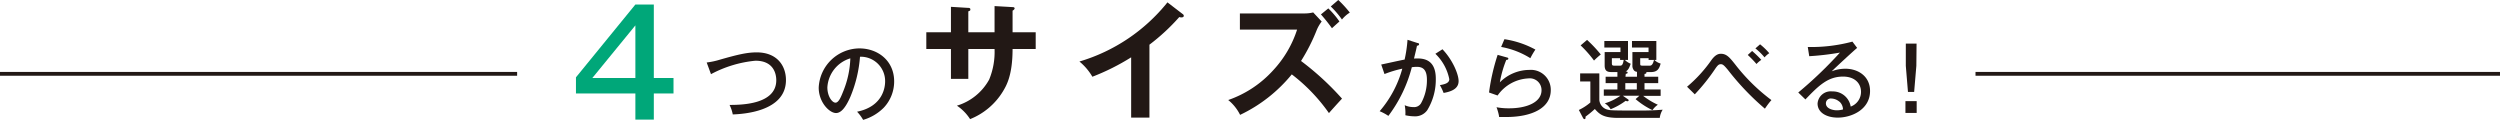 <svg xmlns="http://www.w3.org/2000/svg" viewBox="0 0 464.88 22.27"><defs><style>.cls-1{fill:none;stroke:#221815;stroke-miterlimit:10;stroke-width:0.71px;}.cls-2{fill:#00a779;}.cls-3{fill:#221815;}</style></defs><g id="レイヤー_2" data-name="レイヤー 2"><g id="レイヤー_1-2" data-name="レイヤー 1"><line class="cls-1" x1="367.35" y1="13.73" x2="464.88" y2="13.73"/><line class="cls-1" y1="13.73" x2="96.16" y2="13.73"/><path class="cls-2" d="M121.58,14.5h3.66v2.88h-3.66v4.86h-3.43V17.38H107.1v-3L118.15.84h3.43Zm-3.43,0V4.72l-8,9.78Z"/><path class="cls-3" d="M131.41,11.62a13.89,13.89,0,0,0,2.47-.53c3.31-.94,5-1.35,6.83-1.35,3.8,0,5.44,2.5,5.44,5.15,0,5.94-8.19,6.32-9.89,6.39a6.81,6.81,0,0,0-.6-1.77c2.12,0,8.69-.06,8.69-4.59,0-1.16-.47-3.63-3.87-3.63a21.86,21.86,0,0,0-8.27,2.5Z"/><path class="cls-3" d="M159.39,20.77c4.87-1,5.2-4.66,5.2-5.61a4.53,4.53,0,0,0-4.67-4.61,24,24,0,0,1-1.8,7.47c-.88,2-1.73,3-2.66,3-1.23,0-3.22-2-3.22-4.72A7.64,7.64,0,0,1,159.8,9c3.45,0,6.47,2.3,6.47,6.13A7.1,7.1,0,0,1,164.36,20a8.89,8.89,0,0,1-3.86,2.29,7.7,7.7,0,0,0-1.11-1.5m-5.54-4.54c0,1.63.87,2.84,1.51,2.84s1.09-1.24,1.52-2.31a17.51,17.51,0,0,0,1.24-5.93,6,6,0,0,0-4.27,5.4"/><path class="cls-3" d="M184.94,1.13l3.35.19c.22,0,.38.07.38.24s-.26.37-.38.42V6h4.3V9.11h-4.3c0,5-1.2,6.88-1.79,7.88a12.6,12.6,0,0,1-6.11,5.16,8.53,8.53,0,0,0-2.45-2.5,10.21,10.21,0,0,0,6-4.86,13.46,13.46,0,0,0,1-5.68h-4.88v5.56h-3.23V9.11h-4.58V6h4.58V1.27l3.11.19c.21,0,.5,0,.5.29s-.17.25-.38.37V6h4.88Z"/><path class="cls-3" d="M213.74,21.87h-3.4V10.66a41.88,41.88,0,0,1-7.21,3.61,10.43,10.43,0,0,0-2.41-2.83,33,33,0,0,0,16.37-11l2.83,2.17a.43.43,0,0,1,.21.33c0,.21-.23.3-.42.3a1.2,1.2,0,0,1-.42-.07,38.09,38.09,0,0,1-5.55,5.14Z"/><path class="cls-3" d="M230.56,5.5v-3h12a6.59,6.59,0,0,0,1.63-.19L245.77,4a7.15,7.15,0,0,0-.89,1.51,34.69,34.69,0,0,1-2.95,5.83,51.67,51.67,0,0,1,7.62,7c-.83.89-2.15,2.36-2.43,2.69a32.5,32.5,0,0,0-6.91-7.2,27.8,27.8,0,0,1-9.61,7.53,8.28,8.28,0,0,0-2.21-2.76,20.2,20.2,0,0,0,8.35-5.52A20.19,20.19,0,0,0,241.2,5.5ZM247,1.56A15.8,15.8,0,0,1,249.07,4c-.09.07-.94.83-1.39,1.25a31.37,31.37,0,0,0-2.05-2.57ZM248.86,0A20.75,20.75,0,0,1,251,2.34a5.91,5.91,0,0,0-1.46,1.29,16.69,16.69,0,0,0-2.08-2.43Z"/><path class="cls-3" d="M263.59,8c.18,0,.29.1.29.23s-.09.24-.4.28c0,.19-.46,2-.54,2.38,1.4-.08,4.05-.14,4.05,3.75a10.9,10.9,0,0,1-1.59,5.85,2.75,2.75,0,0,1-2.4,1.14,8.12,8.12,0,0,1-1.67-.2,7.57,7.57,0,0,0-.12-1.87,3.75,3.75,0,0,0,1.6.35,1.49,1.49,0,0,0,1.43-.7,8.82,8.82,0,0,0,1.1-4.38c0-2.09-.95-2.4-1.9-2.4a6.59,6.59,0,0,0-.91.07,25.63,25.63,0,0,1-4.36,9.05,8.9,8.9,0,0,0-1.62-.87,20.31,20.31,0,0,0,4.21-7.91,20.47,20.47,0,0,0-3.31,1L256.84,12c.7-.14,3.73-.82,4.35-.92a24.66,24.66,0,0,0,.54-3.68Zm4.64,1.16c1.91,2,3,4.66,3,5.92,0,1-.64,1.84-2.79,2.2a9.63,9.63,0,0,0-.69-1.45c.82-.15,1.75-.34,1.75-1.11A9,9,0,0,0,266.91,10Z"/><path class="cls-3" d="M280.3,10.71a.21.21,0,0,1,.18.19c0,.17-.18.25-.38.23a20.32,20.32,0,0,0-1.2,4.18A7.79,7.79,0,0,1,284.37,13a3.7,3.7,0,0,1,4,3.76c0,3.27-3.4,5-8.32,5-.56,0-1,0-1.29,0,0-.23-.13-.72-.18-.9a8.36,8.36,0,0,0-.3-.92,11.91,11.91,0,0,0,2.37.2c3.17,0,6-1.08,6-3.37a2.18,2.18,0,0,0-2.45-2.19,7.41,7.41,0,0,0-5.72,3.18l-1.59-.56a37.93,37.93,0,0,1,1.6-7Zm-.55-3.42a17.41,17.41,0,0,1,5.76,1.93,14.52,14.52,0,0,0-.94,1.6,15.25,15.25,0,0,0-5.43-2.09Z"/><path class="cls-3" d="M297.4,13.65v4.93A2,2,0,0,0,299,20.4c.41.11.62.16,5.88.16,2.32,0,3.48-.1,4.3-.16a3.57,3.57,0,0,0-.54,1.52h-7.75c-2.84,0-3.49-.74-4.33-1.65a17.71,17.71,0,0,1-1.73,1.42c0,.1.07.46-.21.46-.12,0-.23-.17-.26-.23l-.77-1.47a9.55,9.55,0,0,0,2.14-1.39V15.15h-1.9v-1.5Zm-2.28-6.23a24.65,24.65,0,0,1,2.55,2.71,14.46,14.46,0,0,0-1.26,1.13,21.46,21.46,0,0,0-2.49-2.82Zm7.14,6.85h2.14v-.92a.77.77,0,0,1-.52-.22,1.34,1.34,0,0,1-.33-1V9.68h3V8.84h-3.08V7.62H308v3.53h-.36a2.7,2.7,0,0,0,1.16.67c-.27,1-.63,1.58-1.81,1.58h-.88a.18.18,0,0,1,.05.12c0,.19-.27.21-.36.23v.52h2.55v1.19h-2.55v1.18h3v1.18h-3.26a13.59,13.59,0,0,0,2.74,1.66,3.64,3.64,0,0,0-1,1,14.25,14.25,0,0,1-3.14-2.05l.71-.63h-3.08l.9.63c.15.1.18.13.18.23a.21.21,0,0,1-.23.17.73.73,0,0,1-.32-.09,12.2,12.2,0,0,1-2.8,1.57,3.08,3.08,0,0,0-1.09-1.09,10.11,10.11,0,0,0,2.91-1.42h-3.09V16.64h2.53V15.46h-2.19V14.27h2.19V13.4h-1.08c-.8,0-1.29-.19-1.29-1.24V9.68h2.94V8.84h-3V7.62h4.4v3.53h-.58a3.2,3.2,0,0,0,1.08.7c-.23.64-.41,1.19-.95,1.44.1,0,.38,0,.38.21s-.23.2-.34.23Zm-1-2.06c.38,0,.53-.24.67-1.06h-.67v-.33h-1.53v.92c0,.44.13.47.54.47Zm3.11,3.25h-2.14v1.18h2.14Zm2.42-3.25c.52,0,.68-.72.77-1.06h-1v-.33H305v.93c0,.43,0,.46.56.46Z"/><path class="cls-3" d="M313.71,16.13a25.59,25.59,0,0,0,4.56-5C319,10.15,319.56,10,320,10c1.07,0,1.64.7,2.63,1.94a34.9,34.9,0,0,0,6.77,6.67,14.22,14.22,0,0,0-1.21,1.6A47.93,47.93,0,0,1,321.31,13c-.71-.85-.95-1.06-1.3-1.06s-.54.11-1,.76a36.27,36.27,0,0,1-3.86,4.84Zm12.1-6.65a19.31,19.31,0,0,1,1.71,1.65,5.46,5.46,0,0,0-.9.77A18.76,18.76,0,0,0,325,10.22Zm1.48-1.24A12.48,12.48,0,0,1,329,9.89a4.36,4.36,0,0,0-.88.78A11.09,11.09,0,0,0,326.42,9Z"/><path class="cls-3" d="M345.34,8.91c-.59.47-4.2,3.81-4.73,4.35a7.06,7.06,0,0,1,2.54-.48c2.33,0,4.59,1.37,4.59,4.14,0,3.46-3.45,4.95-6,4.95-2.11,0-3.76-.95-3.76-2.62A2.45,2.45,0,0,1,340.71,17a3.36,3.36,0,0,1,3.43,2.82,2.91,2.91,0,0,0,1.92-2.72c0-1.6-1.16-2.86-3.34-2.86-2.74,0-4.44,1.56-7,4.25l-1.33-1.29a75.67,75.67,0,0,0,7.75-7.42,50.18,50.18,0,0,1-5.71.67l-.27-1.71a29.67,29.67,0,0,0,8.3-1Zm-3.3,10a2.44,2.44,0,0,0-1.51-.59.9.9,0,0,0-1,.9c0,1,1.34,1.29,2,1.29a4.19,4.19,0,0,0,1.18-.16,2,2,0,0,0-.65-1.44"/><path class="cls-3" d="M356.41,21h-2.09V18.8h2.09Zm-.06-8.75-.41,4.84h-1.15l-.4-4.84V8.11h2Z"/></g></g></svg>